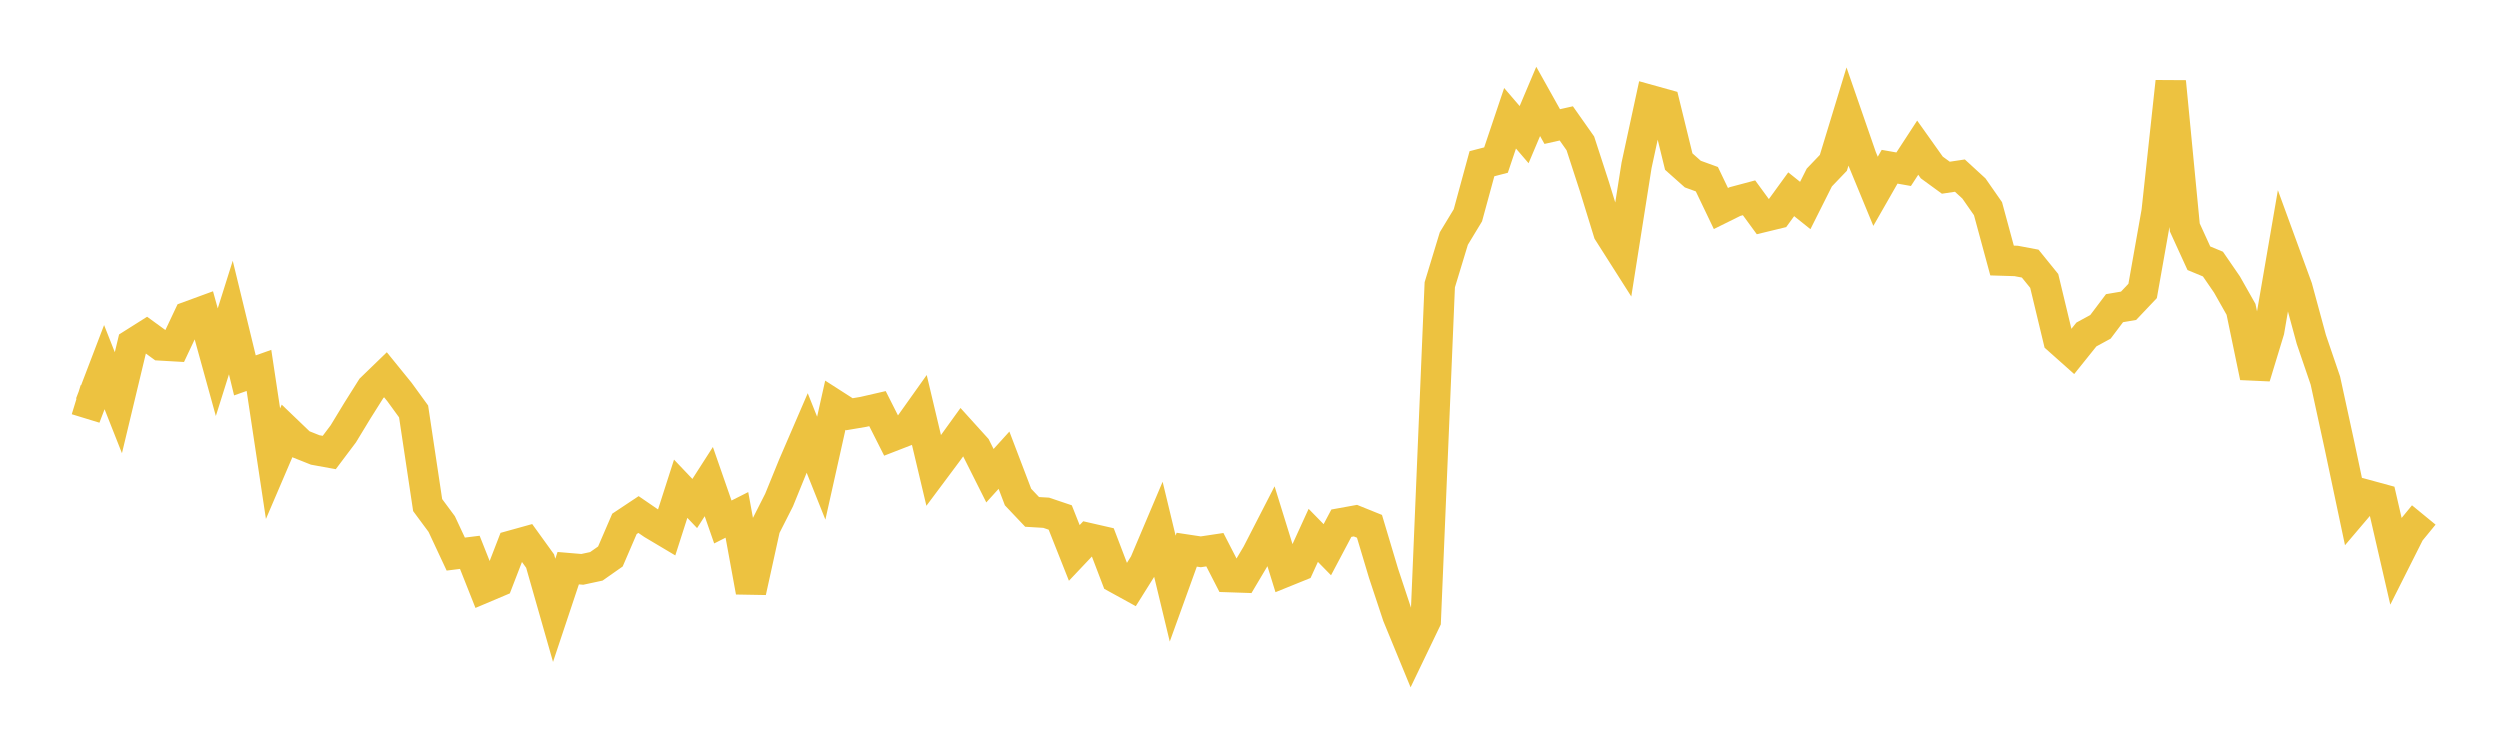 <svg width="164" height="48" xmlns="http://www.w3.org/2000/svg" xmlns:xlink="http://www.w3.org/1999/xlink"><path fill="none" stroke="rgb(237,194,64)" stroke-width="2" d="M5,26.217L5.922,26.499L6.844,24.085L7.766,26.418L8.689,22.568L9.611,21.986L10.533,22.657L11.455,22.71L12.377,20.758L13.299,20.42L14.222,23.761L15.144,20.831L16.066,24.626L16.988,24.299L17.91,30.418L18.832,28.265L19.754,29.149L20.677,29.517L21.599,29.684L22.521,28.459L23.443,26.941L24.365,25.477L25.287,24.585L26.21,25.722L27.132,26.99L28.054,33.133L28.976,34.377L29.898,36.348L30.82,36.233L31.743,38.56L32.665,38.17L33.587,35.784L34.509,35.528L35.431,36.806L36.353,40.037L37.275,37.272L38.198,37.35L39.12,37.152L40.042,36.505L40.964,34.366L41.886,33.753L42.808,34.385L43.731,34.934L44.653,32.061L45.575,33.03L46.497,31.593L47.419,34.242L48.341,33.776L49.263,38.82L50.186,34.621L51.108,32.802L52.03,30.538L52.952,28.402L53.874,30.711L54.796,26.582L55.719,27.174L56.641,27.018L57.563,26.806L58.485,28.632L59.407,28.274L60.329,26.978L61.251,30.866L62.174,29.629L63.096,28.351L64.018,29.369L64.94,31.206L65.862,30.189L66.784,32.607L67.707,33.581L68.629,33.636L69.551,33.947L70.473,36.272L71.395,35.298L72.317,35.509L73.24,37.927L74.162,38.434L75.084,36.962L76.006,34.785L76.928,38.612L77.85,36.06L78.772,36.199L79.695,36.06L80.617,37.854L81.539,37.885L82.461,36.332L83.383,34.538L84.305,37.512L85.228,37.138L86.15,35.12L87.072,36.061L87.994,34.321L88.916,34.154L89.838,34.526L90.76,37.608L91.683,40.392L92.605,42.632L93.527,40.714L94.449,18.683L95.371,15.648L96.293,14.125L97.216,10.74L98.138,10.501L99.06,7.759L99.982,8.832L100.904,6.653L101.826,8.302L102.749,8.095L103.671,9.404L104.593,12.239L105.515,15.232L106.437,16.682L107.359,10.841L108.281,6.577L109.204,6.834L110.126,10.6L111.048,11.42L111.97,11.755L112.892,13.679L113.814,13.222L114.737,12.976L115.659,14.237L116.581,14.013L117.503,12.743L118.425,13.481L119.347,11.645L120.269,10.682L121.192,7.655L122.114,10.316L123.036,12.55L123.958,10.938L124.88,11.101L125.802,9.687L126.725,10.986L127.647,11.658L128.569,11.52L129.491,12.366L130.413,13.69L131.335,17.09L132.257,17.118L133.18,17.292L134.102,18.43L135.024,22.27L135.946,23.091L136.868,21.942L137.79,21.44L138.713,20.216L139.635,20.059L140.557,19.086L141.479,13.882L142.401,5.355L143.323,14.922L144.246,16.941L145.168,17.323L146.09,18.664L147.012,20.294L147.934,24.731L148.856,21.701L149.778,16.344L150.701,18.869L151.623,22.266L152.545,24.967L153.467,29.204L154.389,33.567L155.311,32.482L156.234,32.734L157.156,36.739L158.078,34.907L159,33.782"></path></svg>